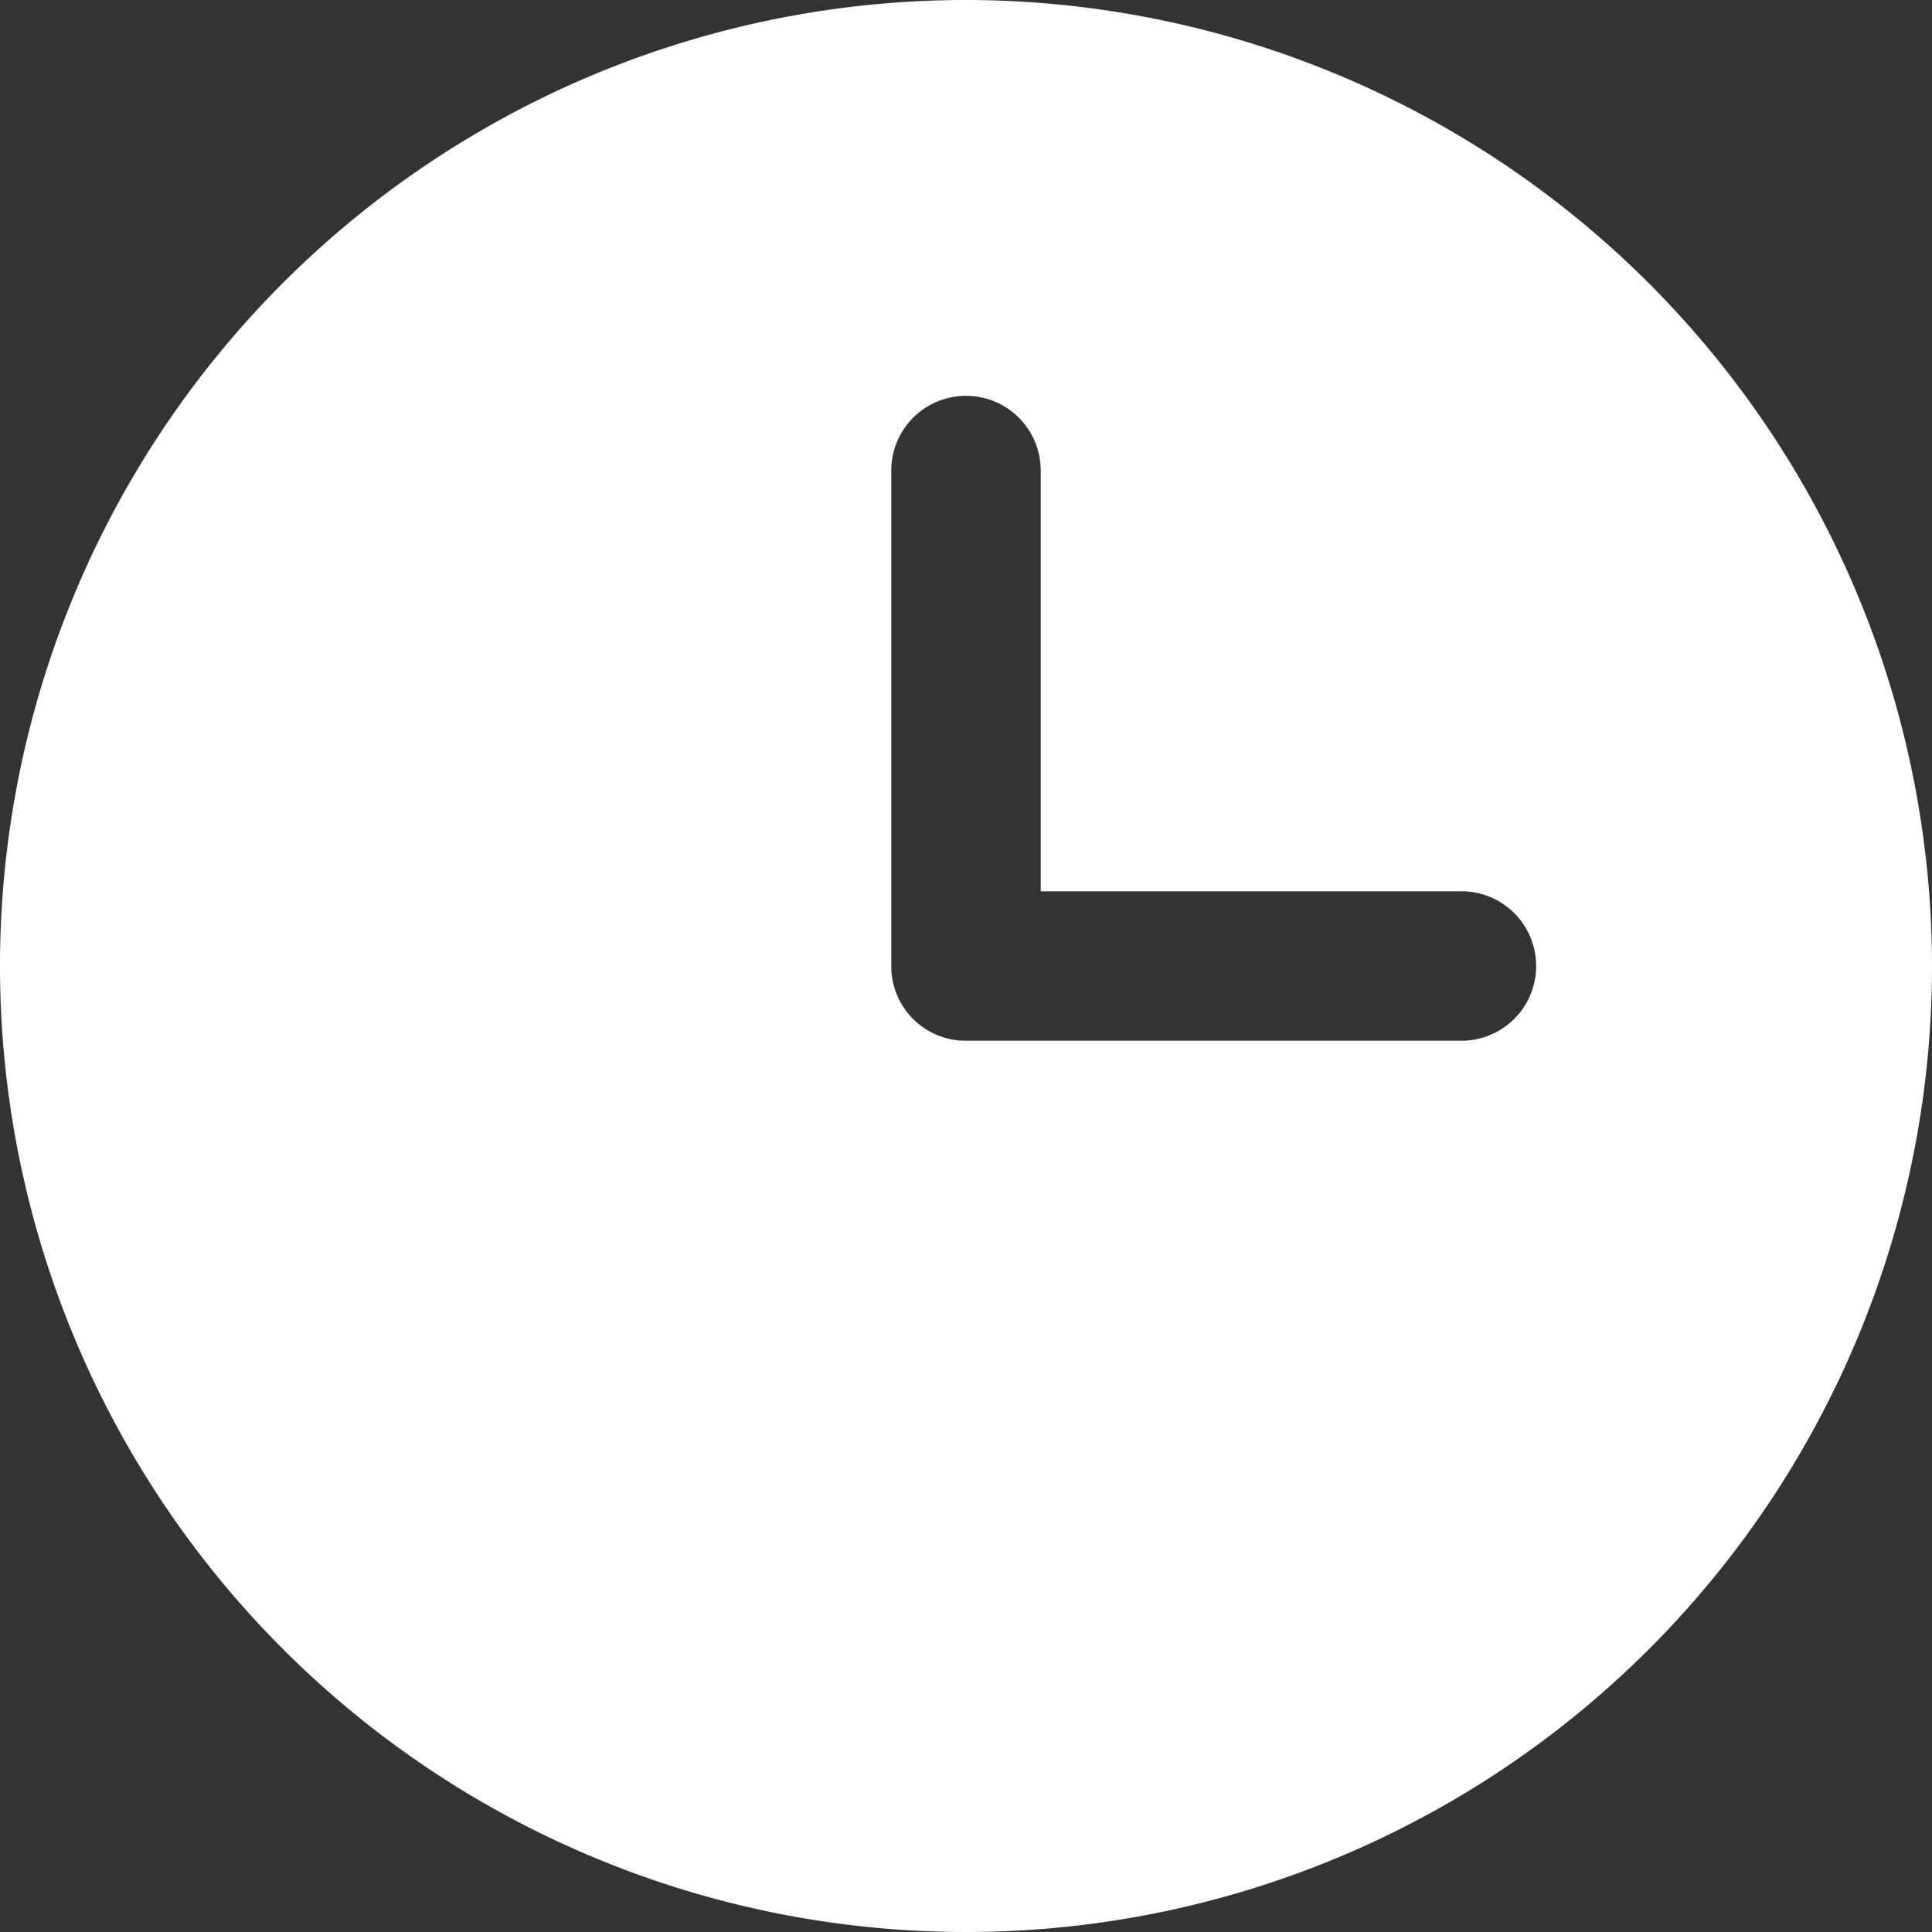 <svg xmlns="http://www.w3.org/2000/svg" width="50" height="50" viewBox="0 0 50 50">
  <rect x="0" y="0" width="50" height="50" fill="#333333" stroke="none"/>
  <g id="i_00000054245203015716220840000016749495502316995206_" transform="translate(-34.2 -35.2)">
    <path id="Path_237" data-name="Path 237" d="M59.2,35.2a25,25,0,1,0,25,25A25.023,25.023,0,0,0,59.2,35.2ZM72.022,62.134H59.2A1.926,1.926,0,0,1,57.266,60.2V47.378a1.934,1.934,0,1,1,3.868,0V58.266H72.022a1.934,1.934,0,1,1,0,3.868Z" transform="translate(0 0)" fill="#fff"/>
  </g>
</svg>
